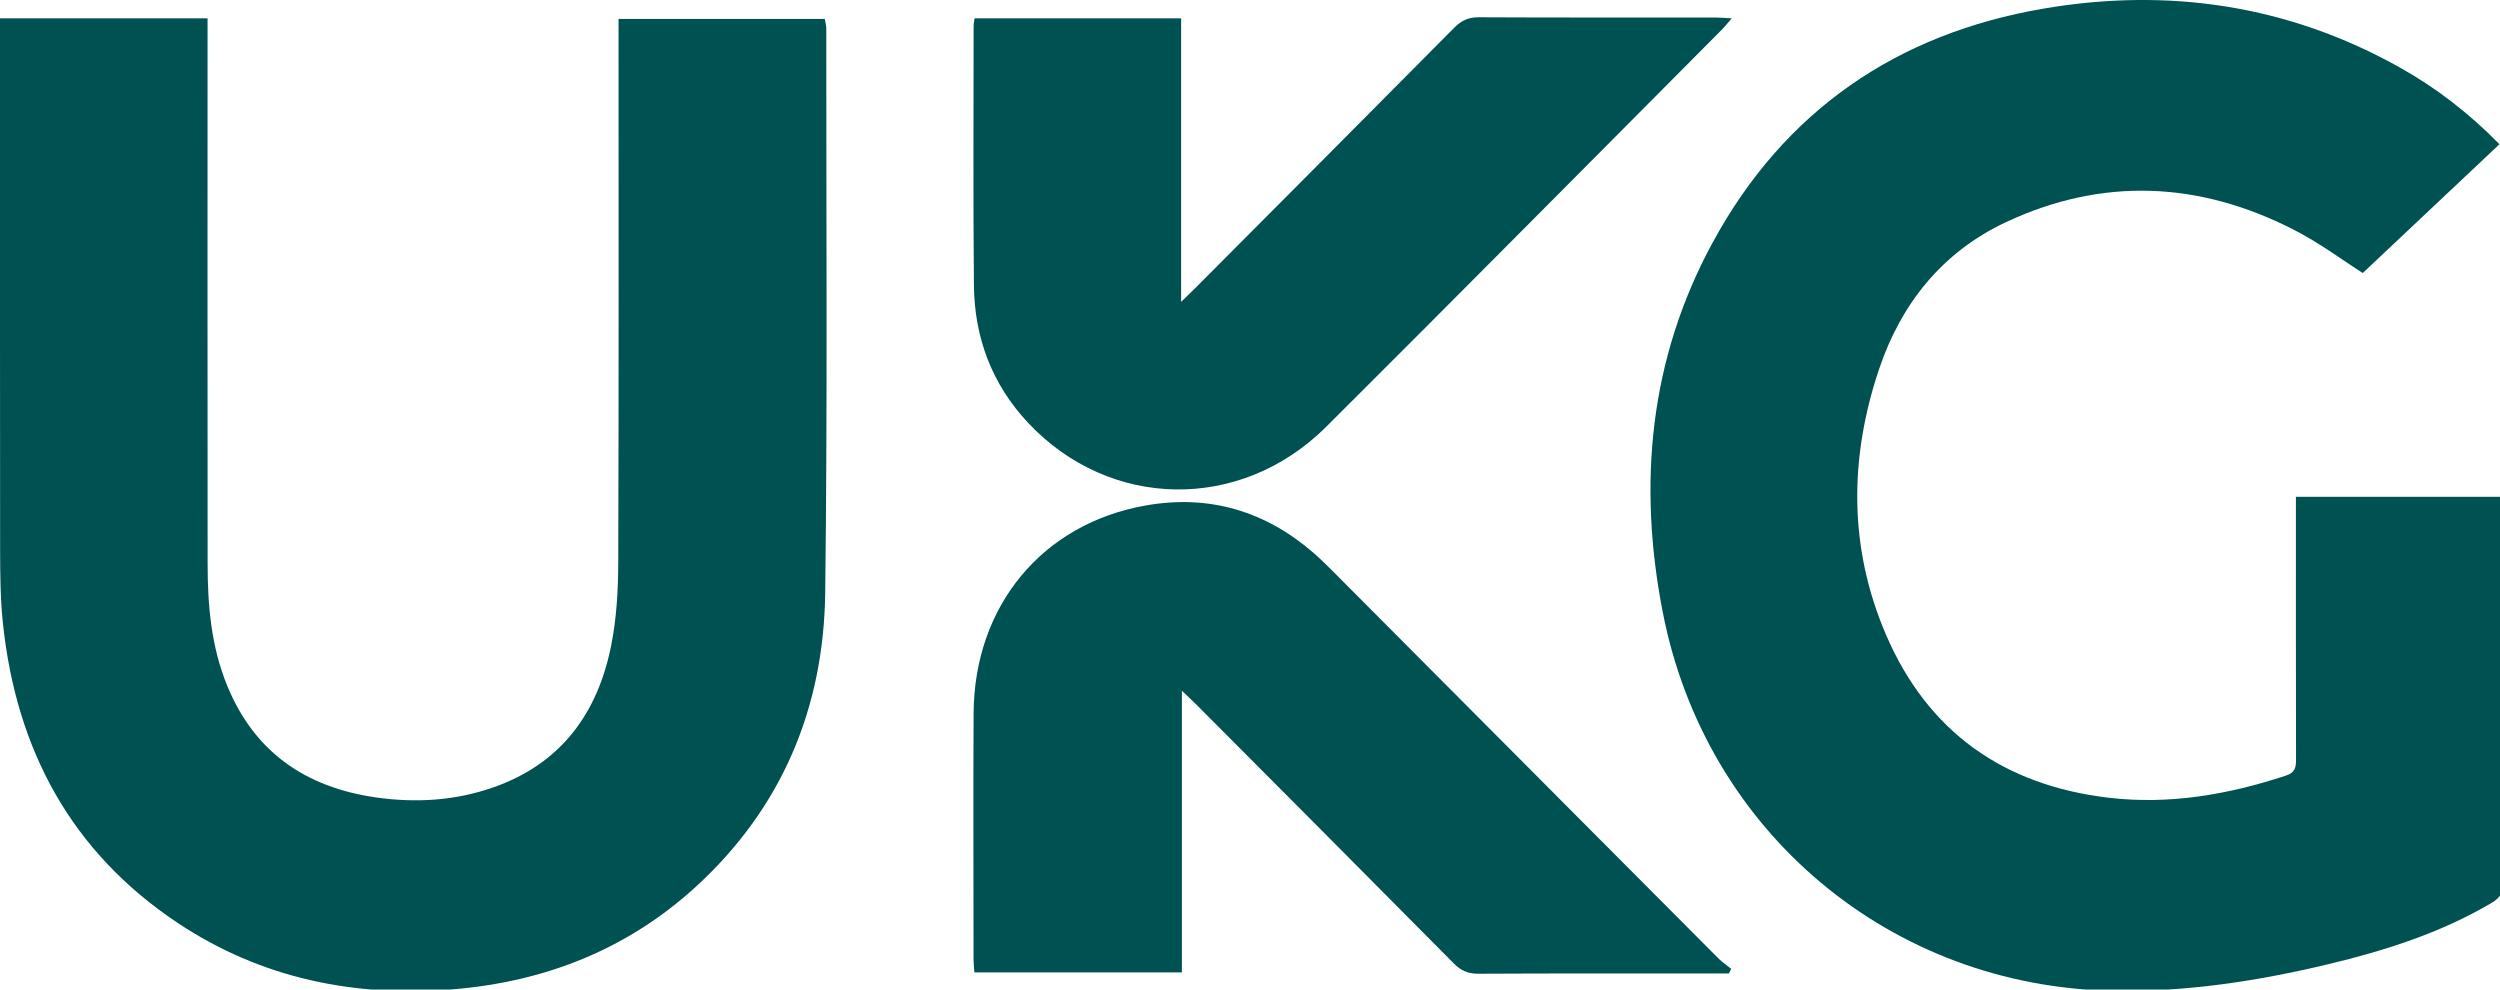<?xml version="1.0" encoding="UTF-8" standalone="no"?>
<!-- Created with Inkscape (http://www.inkscape.org/) -->

<svg
   width="100%"
   height="100%"
   viewBox="0 0 88.9 35.188"
   version="1.1"
   id="svg5"
   xmlns="http://www.w3.org/2000/svg"
   xmlns:svg="http://www.w3.org/2000/svg">
  <defs
     id="defs2">
    <clipPath
       id="clip0_13671_18675">
      <rect
         width="336"
         height="133"
         fill="#ffffff"
         transform="translate(0,0.5)"
         id="rect834"
         x="0"
         y="0" />
    </clipPath>
  </defs>
  <g
     id="layer1"
     transform="translate(-42.717,-107.833)">
    <g
       style="fill:none"
       id="g850"
       transform="matrix(0.265,0,0,0.265,42.717,107.698)">
      <g
         clip-path="url(#clip0_13671_18675)"
         id="g832">
        <path
           d="m 335.397,19.866 c -6.137,5.778 -12.203,11.492 -18.34,17.279 -2.605,-1.65 -5.804,-4.049 -9.306,-5.834 -12.656,-6.463 -25.621,-7.053 -38.563,-0.996 -8.527,3.993 -14.093,10.927 -17.054,19.773 -3.994,11.923 -4.065,23.941 0.945,35.593 5.613,13.062 15.815,20.203 29.829,21.869 8.162,0.972 16.062,-0.407 23.819,-2.957 1.262,-0.414 1.374,-1.108 1.374,-2.192 -0.024,-10.958 -0.016,-21.909 -0.016,-32.867 0,-0.725 0,-1.45 0,-2.359 h 27.773 c 0.039,0.677 0.119,1.371 0.119,2.072 0,16.466 -0.016,32.931 0.04,49.405 0,1.442 -0.437,2.287 -1.668,3.012 -6.86,4.049 -14.331,6.416 -22.001,8.249 -9.416,2.248 -18.92,3.706 -28.646,3.555 -29.925,-0.487 -54.816,-21.272 -60.572,-50.776 -3.374,-17.287 -1.794,-34.023 6.693,-49.644 9.623,-17.717 24.756,-28.03 44.407,-31.385 16.721,-2.853 32.799,-0.494 47.773,7.89 4.875,2.726 9.266,6.097 13.418,10.329 z"
           fill="#005151"
           id="path824" />
        <path
           d="M -6.82774e-4,2.971 H 27.852 c 0,0.948 0,1.793 0,2.638 0,23.511 -0.016,47.022 0.008,70.533 0,5.603 0.476,11.134 2.636,16.402 3.684,8.966 10.591,13.621 19.921,14.967 5.375,0.774 10.711,0.447 15.856,-1.37 9.035,-3.188 13.966,-9.955 15.76,-19.112 0.699,-3.554 0.913,-7.245 0.929,-10.879 0.079,-23.511 0.04,-47.022 0.04,-70.533 0,-0.797 0,-1.586 0,-2.566 h 27.678 c 0.063,0.414 0.198,0.853 0.198,1.283 -0.016,25.232 0.167,50.473 -0.143,75.705 -0.19,15.477 -5.82,28.898 -17.356,39.458 -9.178,8.392 -20.191,12.728 -32.465,13.756 -13.299,1.116 -25.852,-1.427 -37.086,-8.91 C 9.543,114.827 2.191,101.095 0.396,84.199 0.047,80.907 0.023,77.568 0.015,74.252 -0.009,51.347 -6.82774e-4,28.434 -6.82774e-4,5.521 Z"
           fill="#005151"
           id="path826" />
        <path
           d="m 130.767,2.97 h 27.725 V 41.018 c 0.913,-0.885 1.405,-1.355 1.89,-1.841 11.6,-11.644 23.208,-23.288 34.776,-34.963 0.96,-0.964 1.905,-1.395 3.279,-1.387 10.583,0.056 21.167,0.024 31.759,0.032 0.627,0 1.262,0.064 2.183,0.112 -0.556,0.638 -0.865,1.044 -1.223,1.411 -17.721,17.805 -35.395,35.657 -53.188,53.39 -11.504,11.46 -29.051,11.158 -40.016,-0.534 -4.843,-5.164 -7.193,-11.413 -7.265,-18.45 -0.111,-11.62 -0.039,-23.24 -0.039,-34.86 0,-0.255 0.063,-0.51 0.127,-0.948 z"
           fill="#005151"
           id="path828" />
        <path
           d="m 232.006,131.141 c -0.635,0 -1.271,0 -1.906,0 -10.583,0 -21.159,-0.024 -31.743,0.032 -1.373,0 -2.318,-0.415 -3.279,-1.387 -11.512,-11.628 -23.072,-23.216 -34.625,-34.812 -0.508,-0.51 -1.04,-0.988 -1.858,-1.777 V 130.99 h -27.844 c -0.04,-0.574 -0.111,-1.156 -0.111,-1.73 0,-11.022 -0.056,-22.036 0.008,-33.059 0.087,-14.377 9.202,-25.432 23.136,-27.87 8.44,-1.482 15.975,0.733 22.477,6.368 0.897,0.781 1.747,1.618 2.589,2.463 17.252,17.326 34.498,34.653 51.758,51.971 0.516,0.518 1.136,0.924 1.699,1.378 -0.103,0.208 -0.206,0.423 -0.309,0.63 z"
           fill="#005151"
           id="path830" />
      </g>
    </g>
  </g>
</svg>
